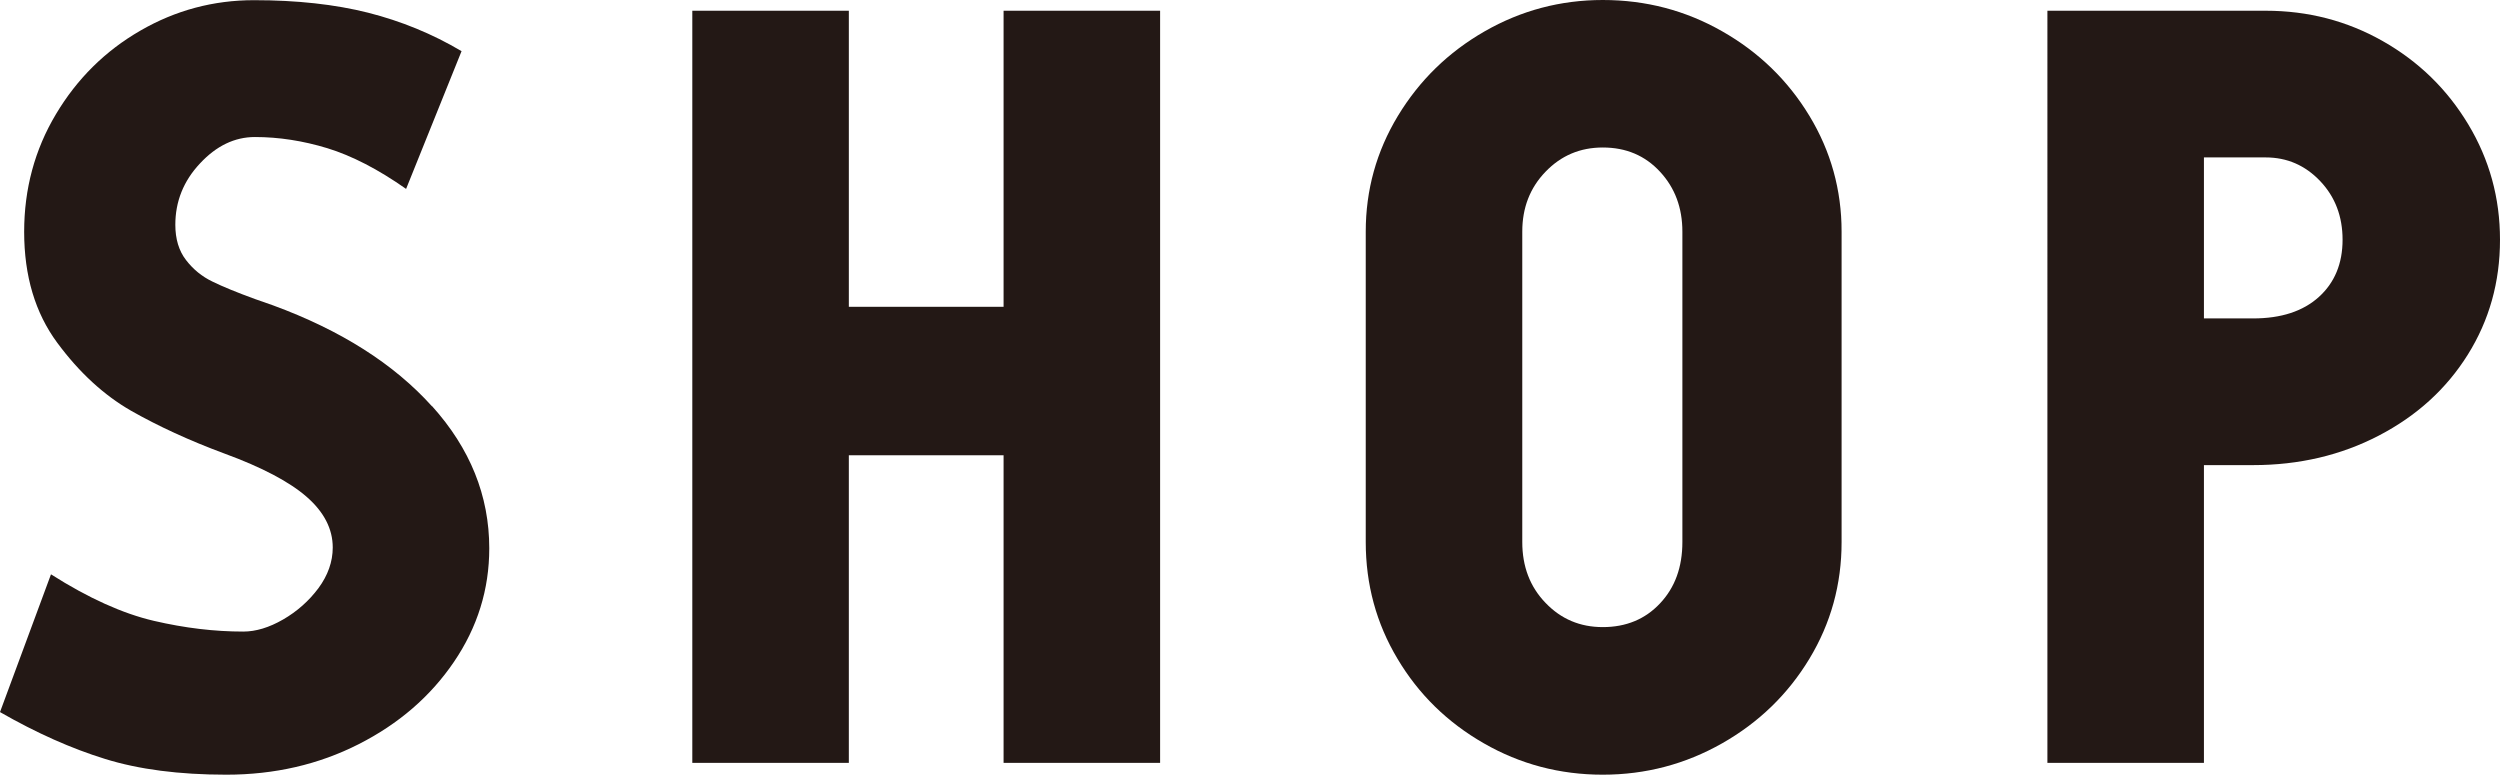 <?xml version="1.0" encoding="UTF-8"?>
<svg id="_レイヤー_2" data-name="レイヤー 2" xmlns="http://www.w3.org/2000/svg" width="27.95" height="8.66" viewBox="0 0 27.95 8.66">
  <defs>
    <style>
      .cls-1 {
        fill: #231815;
        stroke-width: 0px;
      }
    </style>
  </defs>
  <g id="layout">
    <g>
      <path class="cls-1" d="m4.83,4.54c.426.473.64,1.003.64,1.59,0,.46-.132.883-.395,1.27s-.618.693-1.065.92-.94.341-1.48.341c-.527,0-.979-.059-1.355-.176-.376-.116-.769-.291-1.175-.524l.57-1.54c.42.267.803.439,1.15.52s.68.12,1,.12c.14,0,.289-.045.445-.135.156-.09.288-.207.395-.35.106-.144.16-.296.16-.455,0-.207-.097-.396-.29-.565s-.5-.331-.92-.485c-.394-.146-.742-.307-1.045-.479-.303-.174-.579-.427-.825-.76-.247-.334-.37-.747-.37-1.24,0-.48.118-.918.355-1.315.236-.396.551-.708.945-.935.393-.227.816-.34,1.27-.34.48,0,.905.047,1.275.14.37.094.718.236,1.045.43l-.62,1.54c-.313-.22-.607-.371-.88-.455-.273-.083-.543-.125-.81-.125-.227,0-.432.099-.615.296-.184.196-.275.425-.275.685,0,.16.04.292.12.395.08.104.178.184.295.24.116.057.275.122.475.195l.2.07c.76.279,1.354.656,1.78,1.13Z"/>
      <path class="cls-1" d="m11.22,3.43V.12h1.75v8.409h-1.75v-3.439h-1.73v3.439h-1.75V.12h1.75v3.31h1.73Z"/>
      <path class="cls-1" d="m19.254.35c.41.233.735.549.975.945.24.396.36.828.36,1.295v3.47c0,.474-.12.908-.36,1.305-.24.397-.565.712-.975.945-.41.233-.855.351-1.335.351s-.923-.117-1.33-.351c-.407-.233-.729-.548-.965-.945-.237-.396-.355-.831-.355-1.305v-3.47c0-.467.12-.898.36-1.295.24-.396.563-.712.97-.945s.847-.35,1.32-.35c.48,0,.925.116,1.335.35Zm-.695,6.396c.167-.177.25-.405.25-.686v-3.47c0-.267-.083-.49-.25-.67-.167-.181-.38-.271-.64-.271-.253,0-.466.09-.64.271-.174.18-.26.403-.26.67v3.47c0,.273.086.5.26.68.173.181.386.271.64.271.26,0,.474-.088.64-.265Z"/>
      <path class="cls-1" d="m25.33.12c.474,0,.91.113,1.31.34s.718.536.955.93.355.823.355,1.29c0,.474-.12.901-.36,1.285-.24.384-.572.685-.995.905-.423.22-.892.33-1.405.33h-.55v3.329h-1.75V.12h2.44Zm-.69,1.64v1.8h.55c.313,0,.558-.08.735-.24.176-.159.265-.373.265-.64,0-.26-.083-.479-.25-.655-.167-.176-.37-.265-.61-.265h-.69Z"/>
    </g>
  </g>
</svg>